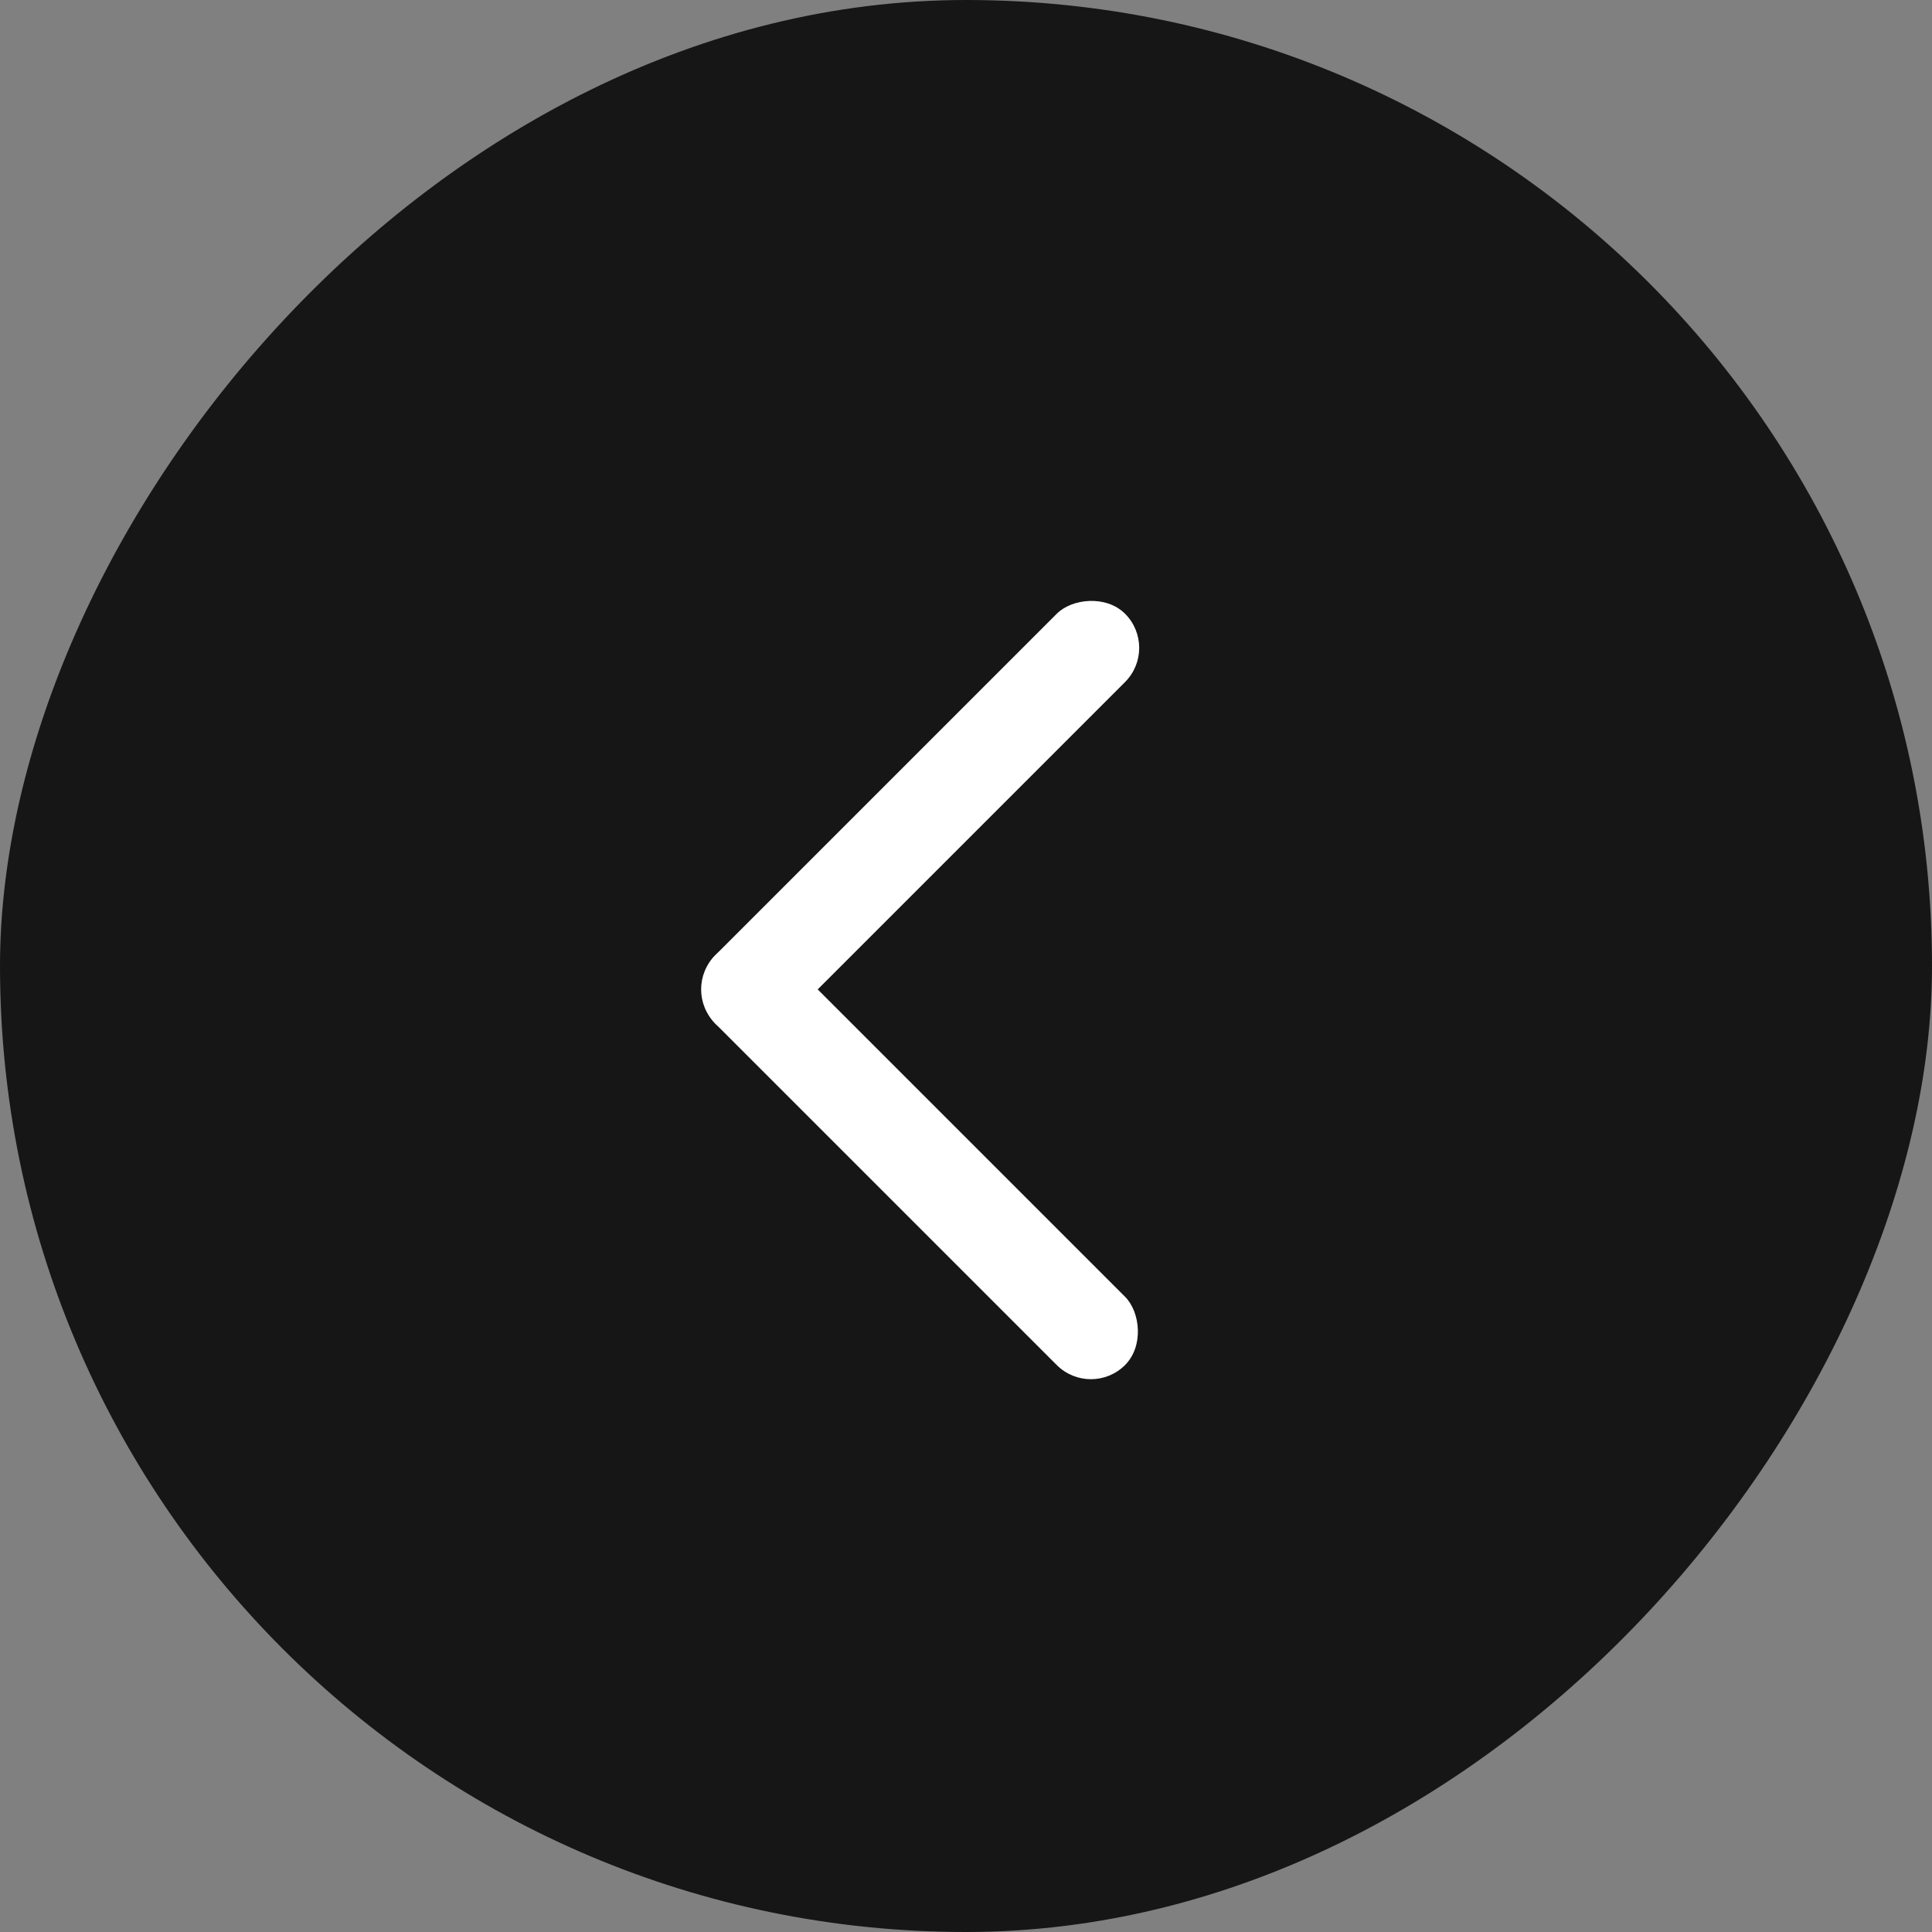 <?xml version="1.0" encoding="UTF-8"?> <svg xmlns="http://www.w3.org/2000/svg" width="40" height="40" viewBox="0 0 40 40" fill="none"><rect x="0" y="0" width="40" height="40" fill="#808080" stroke="none"/><rect width="40" height="40" rx="20" transform="matrix(-1 0 0 1 40 0)" fill="#161616"></rect><rect width="2" height="12" rx="1" transform="matrix(0.707 0.707 0.707 -0.707 14.102 20.484)" fill="white"></rect><rect width="2" height="12" rx="1" transform="matrix(0.707 -0.707 -0.707 -0.707 22.586 28.969)" fill="white"></rect></svg> 